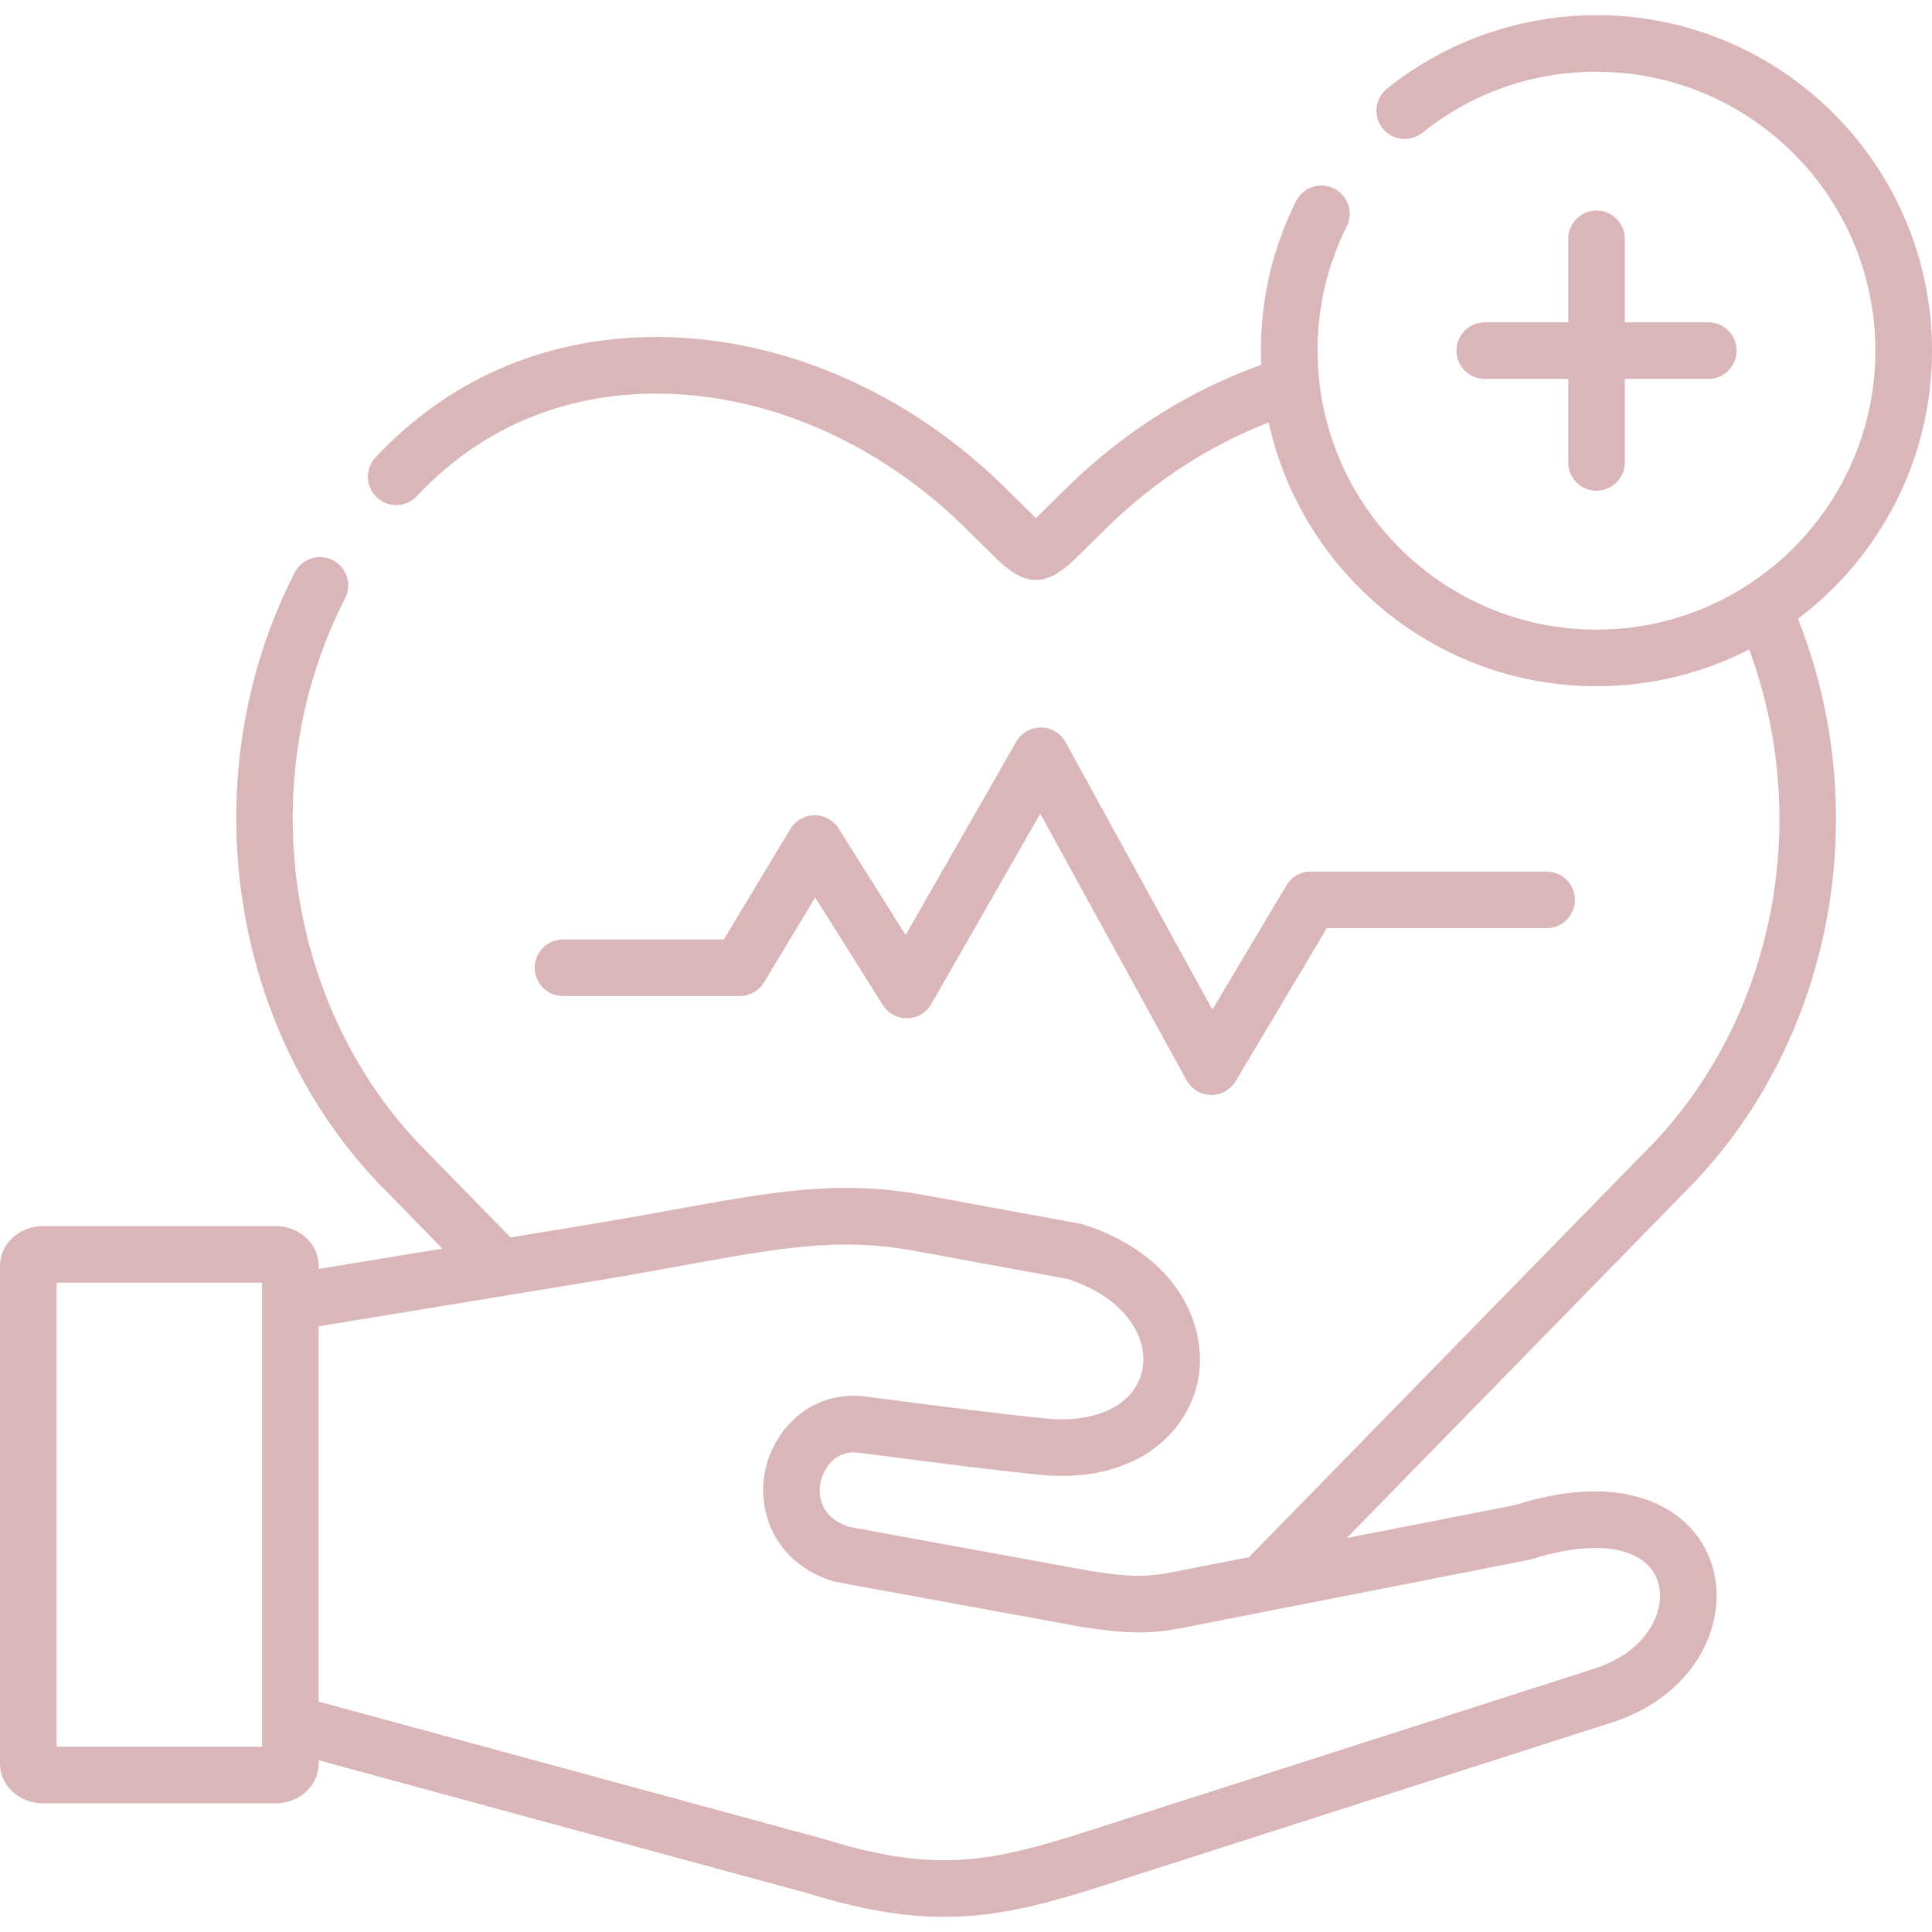 <svg width="90" height="90" viewBox="0 0 90 90" fill="none" xmlns="http://www.w3.org/2000/svg">
<g clip-path="url(#clip0_4182_6760)">
<path d="M34.466 46.398C34.929 46.398 35.357 46.156 35.596 45.76L37.974 41.809L41.126 46.818C41.372 47.209 41.803 47.442 42.269 47.433C42.732 47.424 43.156 47.172 43.386 46.77L48.46 37.904L55.275 50.323C55.502 50.738 55.934 50.999 56.407 51.007C56.415 51.007 56.423 51.008 56.43 51.008C56.894 51.008 57.325 50.763 57.563 50.364L61.809 43.237H72.046C72.775 43.237 73.365 42.646 73.365 41.918C73.365 41.19 72.775 40.6 72.046 40.6H61.059C60.595 40.6 60.164 40.844 59.927 41.244L56.477 47.034L49.64 34.574C49.41 34.156 48.973 33.894 48.496 33.89C48.492 33.89 48.488 33.89 48.484 33.89C48.011 33.89 47.575 34.143 47.34 34.553L42.188 43.555L39.065 38.592C38.824 38.209 38.402 37.976 37.949 37.976C37.945 37.976 37.941 37.976 37.936 37.976C37.478 37.981 37.056 38.222 36.82 38.614L33.721 43.761H26.229C25.5 43.761 24.91 44.352 24.91 45.08C24.91 45.808 25.5 46.398 26.229 46.398H34.466Z" fill="#DBB6B8"/>
<path d="M74.373 9.808C73.645 9.808 73.055 10.398 73.055 11.127V15.015H69.166C68.438 15.015 67.848 15.606 67.848 16.334C67.848 17.062 68.438 17.652 69.166 17.652H73.055V21.541C73.055 22.269 73.645 22.86 74.373 22.86C75.101 22.86 75.691 22.269 75.691 21.541V17.652H79.58C80.308 17.652 80.898 17.062 80.898 16.334C80.898 15.606 80.308 15.015 79.58 15.015H75.691V11.127C75.691 10.398 75.101 9.808 74.373 9.808Z" fill="#DBB6B8"/>
<path d="M79.024 54.977C85.447 48.111 87.288 37.728 83.757 28.826C87.546 25.971 90 21.434 90 16.334C90 7.716 82.99 0.705 74.372 0.705C70.833 0.705 67.366 1.92 64.612 4.126C64.044 4.581 63.952 5.411 64.407 5.979C64.862 6.547 65.692 6.639 66.26 6.184C68.582 4.324 71.387 3.342 74.372 3.342C81.535 3.342 87.363 9.17 87.363 16.334C87.363 23.5 81.535 29.331 74.372 29.331C67.703 29.331 62.193 24.279 61.461 17.801C61.46 17.786 61.458 17.771 61.456 17.756C61.404 17.289 61.376 16.814 61.376 16.334C61.376 14.299 61.833 12.353 62.735 10.55C63.06 9.898 62.796 9.107 62.145 8.781C61.493 8.455 60.702 8.719 60.376 9.37C59.29 11.543 58.739 13.886 58.739 16.333C58.739 16.555 58.745 16.775 58.754 16.994C55.425 18.184 52.318 20.141 49.714 22.702L48.257 24.135C48.25 24.128 48.245 24.122 48.237 24.115L46.805 22.704C42.17 18.134 36.102 15.579 30.155 15.703C25.207 15.805 20.828 17.743 17.493 21.308C16.996 21.841 17.024 22.676 17.557 23.173C18.089 23.669 18.922 23.643 19.42 23.11C22.257 20.076 25.987 18.425 30.209 18.339C35.448 18.232 40.821 20.508 44.954 24.581L46.388 25.995C47.081 26.677 47.672 27.016 48.26 27.016C48.844 27.016 49.426 26.682 50.106 26.014L51.563 24.581C53.753 22.429 56.336 20.753 59.101 19.678C60.637 26.697 66.9 31.967 74.372 31.967C76.93 31.967 79.347 31.349 81.48 30.254C84.401 38.112 82.724 47.151 77.108 53.165L58.182 72.538L56.616 72.844C56.236 72.918 55.9 72.985 55.594 73.046C53.608 73.449 53.133 73.543 50.808 73.185L39.531 71.123C37.995 70.592 38.15 69.369 38.236 69.001C38.371 68.43 38.902 67.507 40.043 67.68C40.053 67.681 40.064 67.683 40.075 67.685C40.583 67.75 41.127 67.82 41.697 67.892C43.833 68.168 46.252 68.479 48.4 68.699C52.794 69.144 55.28 66.838 55.797 64.352C56.322 61.819 54.879 58.451 50.467 57.043C50.414 57.027 50.36 57.013 50.303 57.002L43.042 55.67C39.101 54.948 36.035 55.505 31.395 56.349C30.168 56.572 28.775 56.823 27.225 57.078L23.783 57.644L22.723 56.56L19.41 53.167C13.217 46.528 11.844 36.129 16.077 27.872C16.409 27.225 16.152 26.431 15.506 26.098C14.857 25.766 14.062 26.021 13.73 26.67C8.998 35.902 10.545 47.542 17.494 54.977C17.501 54.985 17.508 54.992 17.513 54.999L20.607 58.166L14.845 59.113V58.963C14.845 57.945 13.947 57.117 12.843 57.117H1.997C0.896 57.117 0 57.945 0 58.963V82.16C0 83.178 0.896 84.006 1.997 84.006H12.843C13.947 84.006 14.845 83.178 14.845 82.16V82L26.701 85.226L37.645 88.2C40.143 88.975 42.156 89.295 43.993 89.295C46.9 89.295 49.37 88.497 52.632 87.443C52.922 87.349 53.219 87.253 53.525 87.154L75.092 80.239C77.592 79.438 79.371 77.638 79.849 75.424C80.219 73.709 79.703 72.014 78.465 70.891C77.463 69.982 75.108 68.678 70.567 70.114L62.738 71.645L79.005 54.999C79.012 54.992 79.017 54.985 79.024 54.977ZM2.637 81.369V59.753H12.208V60.659C12.208 60.662 12.208 60.665 12.208 60.667V80.274C12.208 80.276 12.208 80.277 12.208 80.279V81.369H2.637ZM71.297 72.649C73.73 71.868 75.697 71.939 76.695 72.844C77.233 73.333 77.444 74.071 77.272 74.865C76.994 76.147 75.878 77.217 74.287 77.727L52.719 84.644C52.411 84.743 52.112 84.839 51.82 84.934C46.661 86.601 44.072 87.439 38.405 85.676C38.391 85.671 38.375 85.667 38.359 85.662L14.845 79.267V61.785L27.652 59.681C29.224 59.423 30.628 59.166 31.867 58.941C36.376 58.122 39.099 57.628 42.565 58.265L49.743 59.581C52.541 60.501 53.506 62.415 53.214 63.816C52.879 65.435 51.093 66.323 48.667 66.076C46.554 65.86 44.153 65.551 42.035 65.278C41.469 65.204 40.925 65.134 40.421 65.071C37.9 64.698 36.123 66.461 35.669 68.4C35.573 68.813 35.534 69.253 35.562 69.696C35.659 71.299 36.617 72.962 38.804 73.66C38.858 73.677 39.586 73.812 39.586 73.812L50.352 75.781C50.363 75.783 50.375 75.785 50.388 75.787C52.61 76.133 53.571 76.103 54.933 75.862C55.29 75.799 56.746 75.504 57.12 75.431L59.493 74.967C59.493 74.967 71.248 72.665 71.297 72.649Z" fill="#DBB6B8"/>
</g>
<defs>
<clipPath id="clip0_4182_6760">
<rect width="90" height="90" fill="white"/>
</clipPath>
</defs>
</svg>

